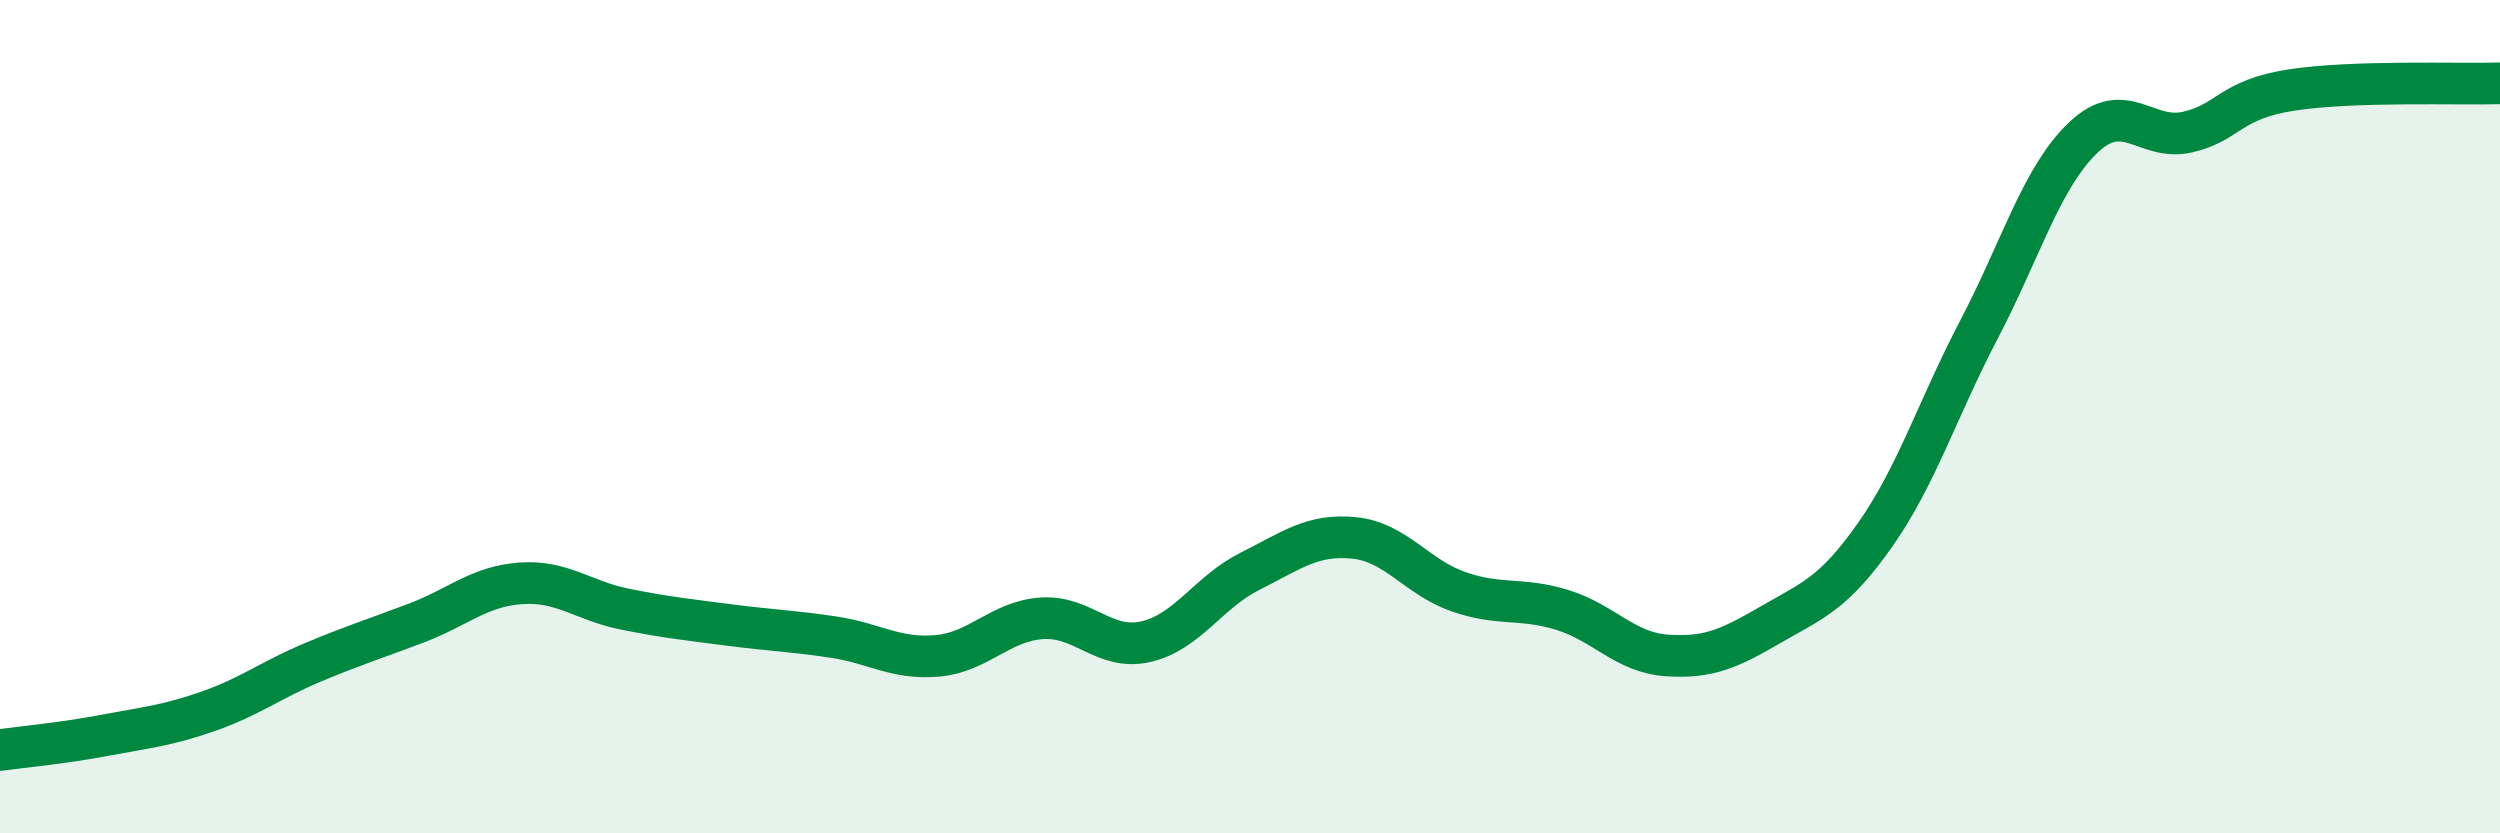 
    <svg width="60" height="20" viewBox="0 0 60 20" xmlns="http://www.w3.org/2000/svg">
      <path
        d="M 0,18 C 0.5,17.93 1.5,17.84 2.5,17.65 C 3.5,17.46 4,17.42 5,17.07 C 6,16.72 6.5,16.32 7.5,15.9 C 8.5,15.48 9,15.33 10,14.95 C 11,14.57 11.5,14.07 12.5,14 C 13.5,13.93 14,14.42 15,14.62 C 16,14.82 16.5,14.87 17.5,15 C 18.5,15.13 19,15.14 20,15.29 C 21,15.44 21.5,15.83 22.5,15.74 C 23.5,15.65 24,14.91 25,14.84 C 26,14.77 26.5,15.63 27.5,15.4 C 28.5,15.17 29,14.21 30,13.71 C 31,13.21 31.5,12.81 32.5,12.91 C 33.5,13.01 34,13.85 35,14.2 C 36,14.55 36.5,14.33 37.5,14.64 C 38.5,14.95 39,15.66 40,15.73 C 41,15.8 41.5,15.57 42.5,14.99 C 43.5,14.41 44,14.26 45,12.84 C 46,11.42 46.5,9.81 47.5,7.9 C 48.5,5.99 49,4.25 50,3.3 C 51,2.35 51.5,3.4 52.5,3.17 C 53.5,2.94 53.5,2.39 55,2.16 C 56.5,1.93 59,2.03 60,2L60 20L0 20Z"
        fill="#008740"
        opacity="0.1"
        stroke-linecap="round"
        stroke-linejoin="round"
      />
      <path
        d="M 0,18 C 0.5,17.93 1.5,17.84 2.5,17.65 C 3.5,17.46 4,17.42 5,17.07 C 6,16.72 6.5,16.32 7.5,15.9 C 8.5,15.48 9,15.33 10,14.95 C 11,14.57 11.5,14.07 12.5,14 C 13.5,13.93 14,14.42 15,14.62 C 16,14.82 16.5,14.87 17.5,15 C 18.5,15.13 19,15.14 20,15.29 C 21,15.44 21.5,15.83 22.5,15.74 C 23.5,15.65 24,14.91 25,14.84 C 26,14.77 26.5,15.63 27.5,15.4 C 28.5,15.17 29,14.21 30,13.71 C 31,13.21 31.5,12.81 32.5,12.91 C 33.5,13.01 34,13.85 35,14.2 C 36,14.55 36.5,14.33 37.5,14.64 C 38.5,14.95 39,15.66 40,15.73 C 41,15.8 41.5,15.57 42.5,14.99 C 43.5,14.41 44,14.26 45,12.84 C 46,11.42 46.5,9.81 47.5,7.9 C 48.5,5.99 49,4.25 50,3.3 C 51,2.35 51.5,3.4 52.5,3.17 C 53.5,2.94 53.5,2.39 55,2.16 C 56.5,1.93 59,2.03 60,2"
        stroke="#008740"
        stroke-width="1"
        fill="none"
        stroke-linecap="round"
        stroke-linejoin="round"
      />
    </svg>
  